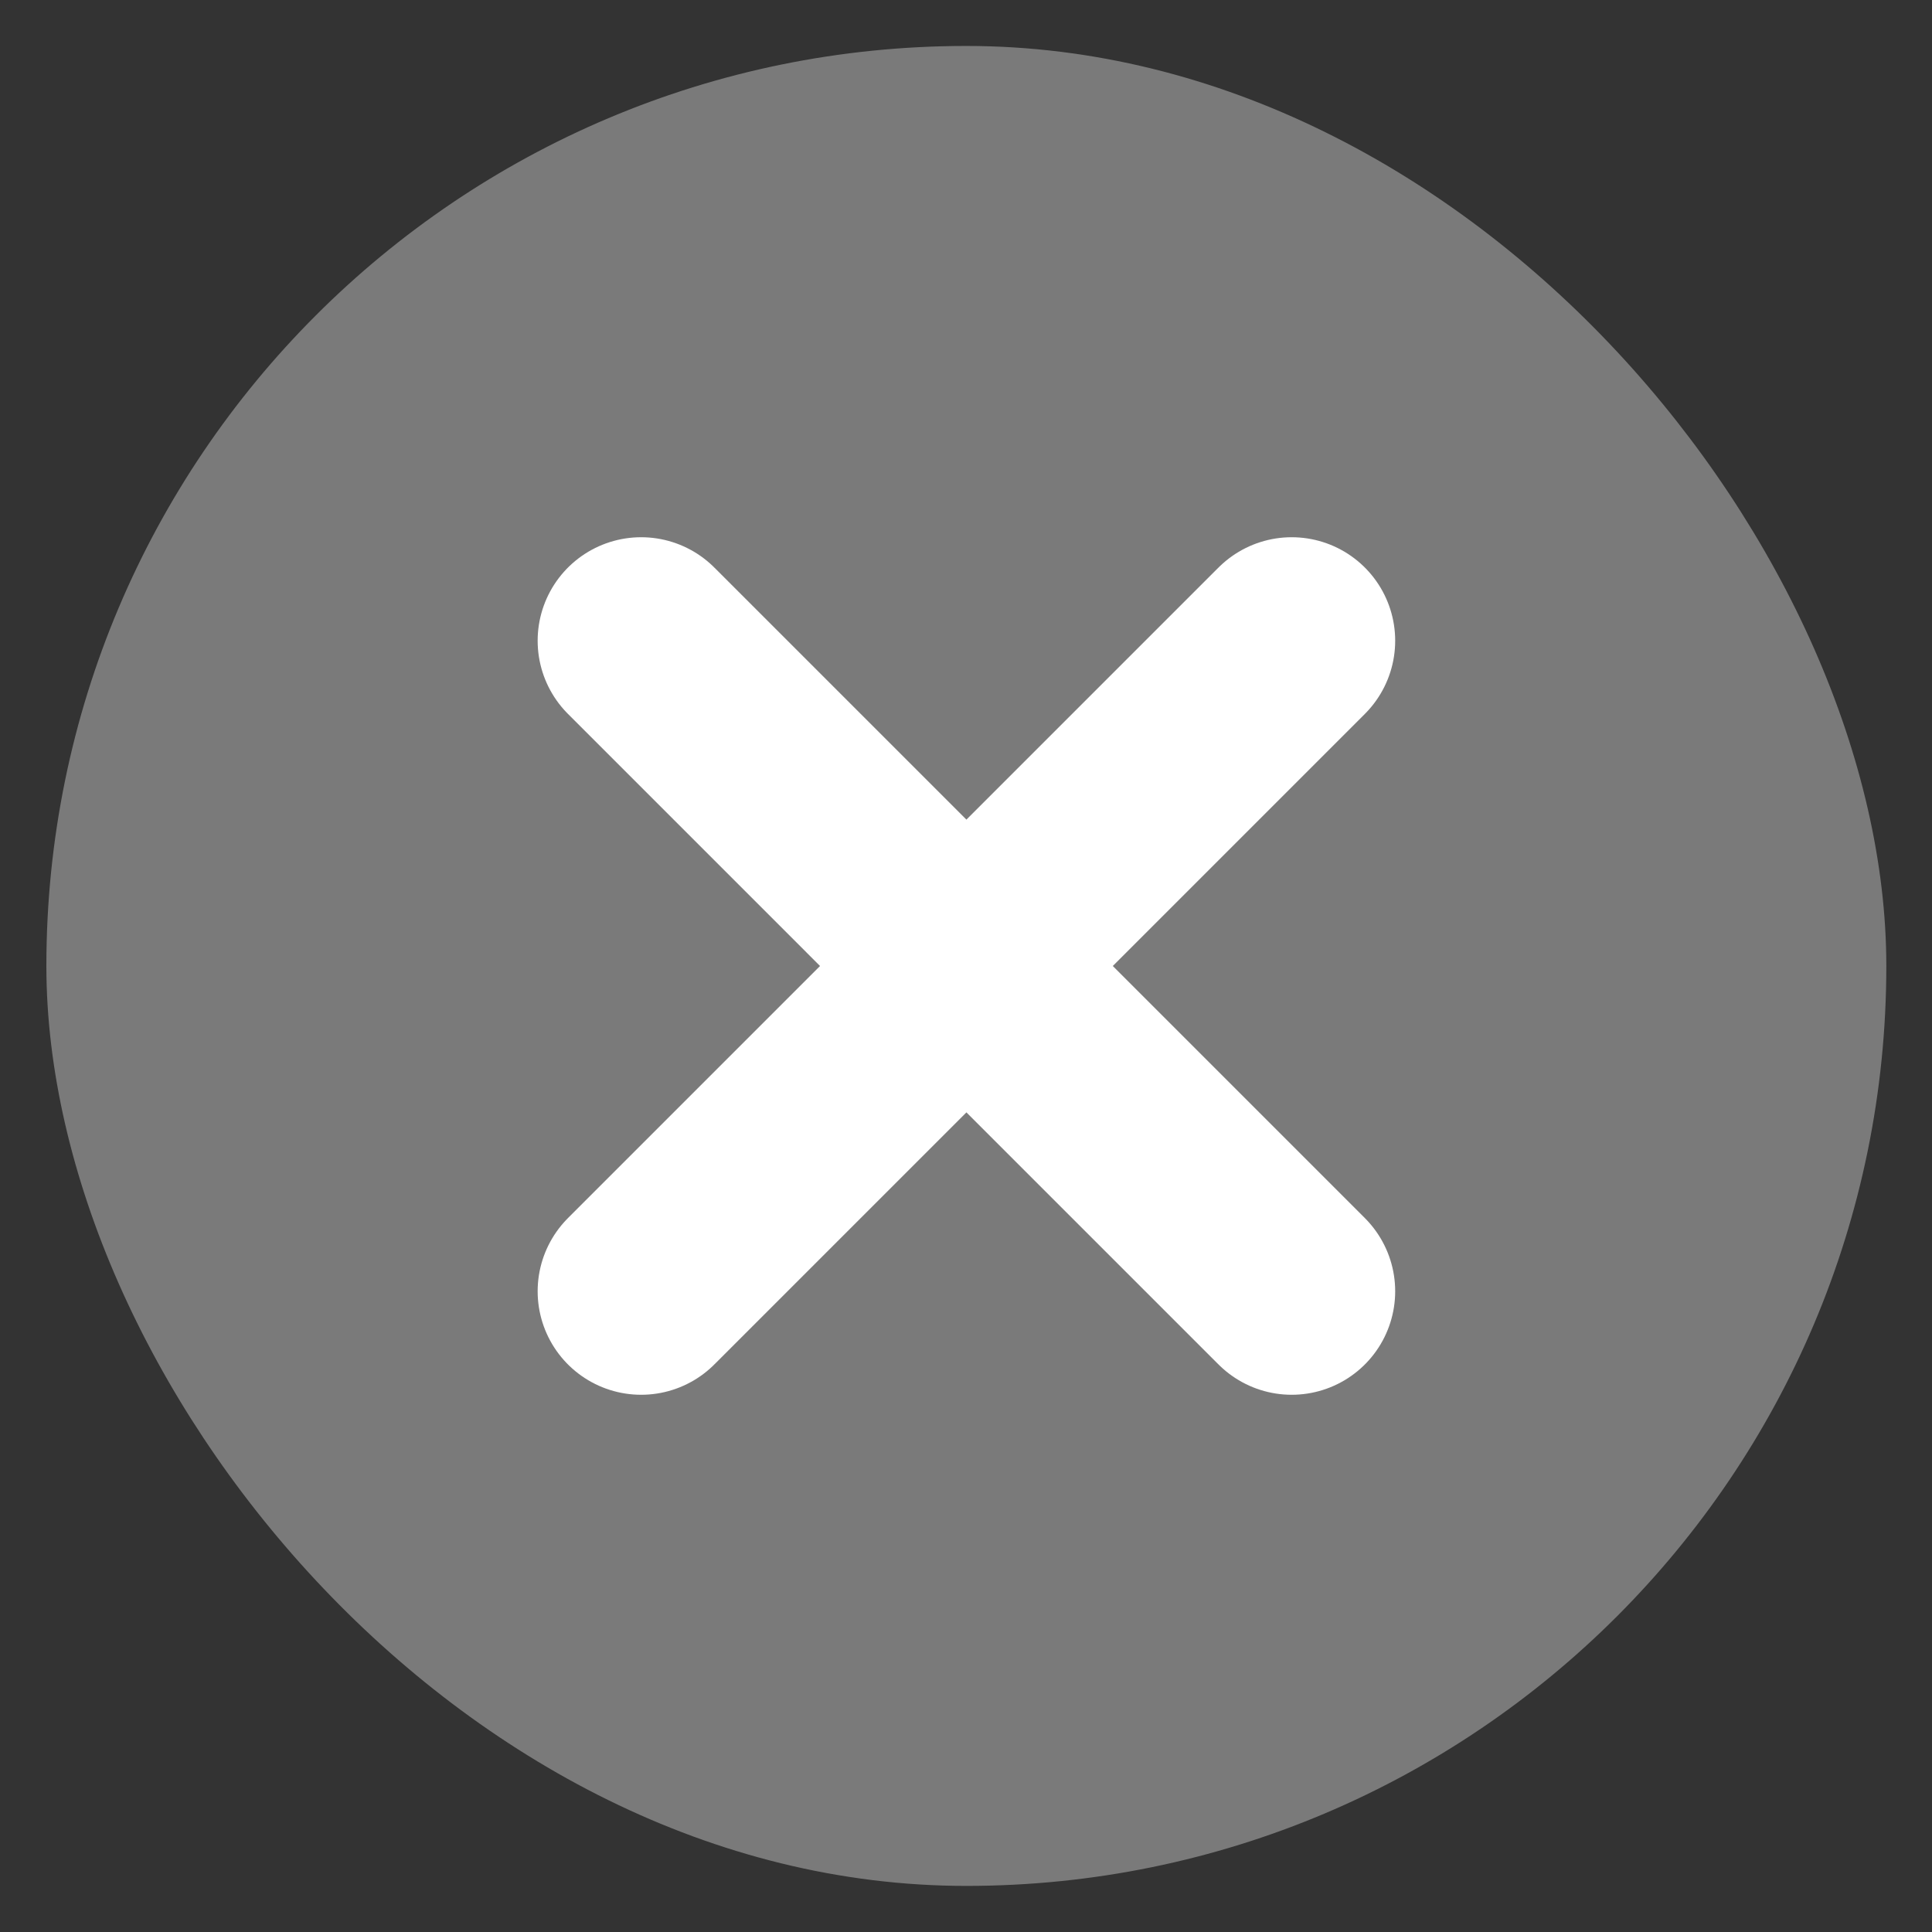 <svg width="14" height="14" viewBox="0 0 14 14" fill="none" xmlns="http://www.w3.org/2000/svg">
<rect x="0" y="0" width="14" height="14" fill="#333333" stroke="none"/>
<g id="group">
<rect id="Rectangle 37" x="0.336" y="0.333" width="13.333" height="13.333" rx="6.667" fill="#7A7A7A"/>
<path id="Vector 24" d="M4.646 4.643L9.36 9.357M4.646 9.357L9.36 4.643" stroke="white" stroke-width="1.5" stroke-linecap="round" stroke-linejoin="round"/>
</g>
</svg>

